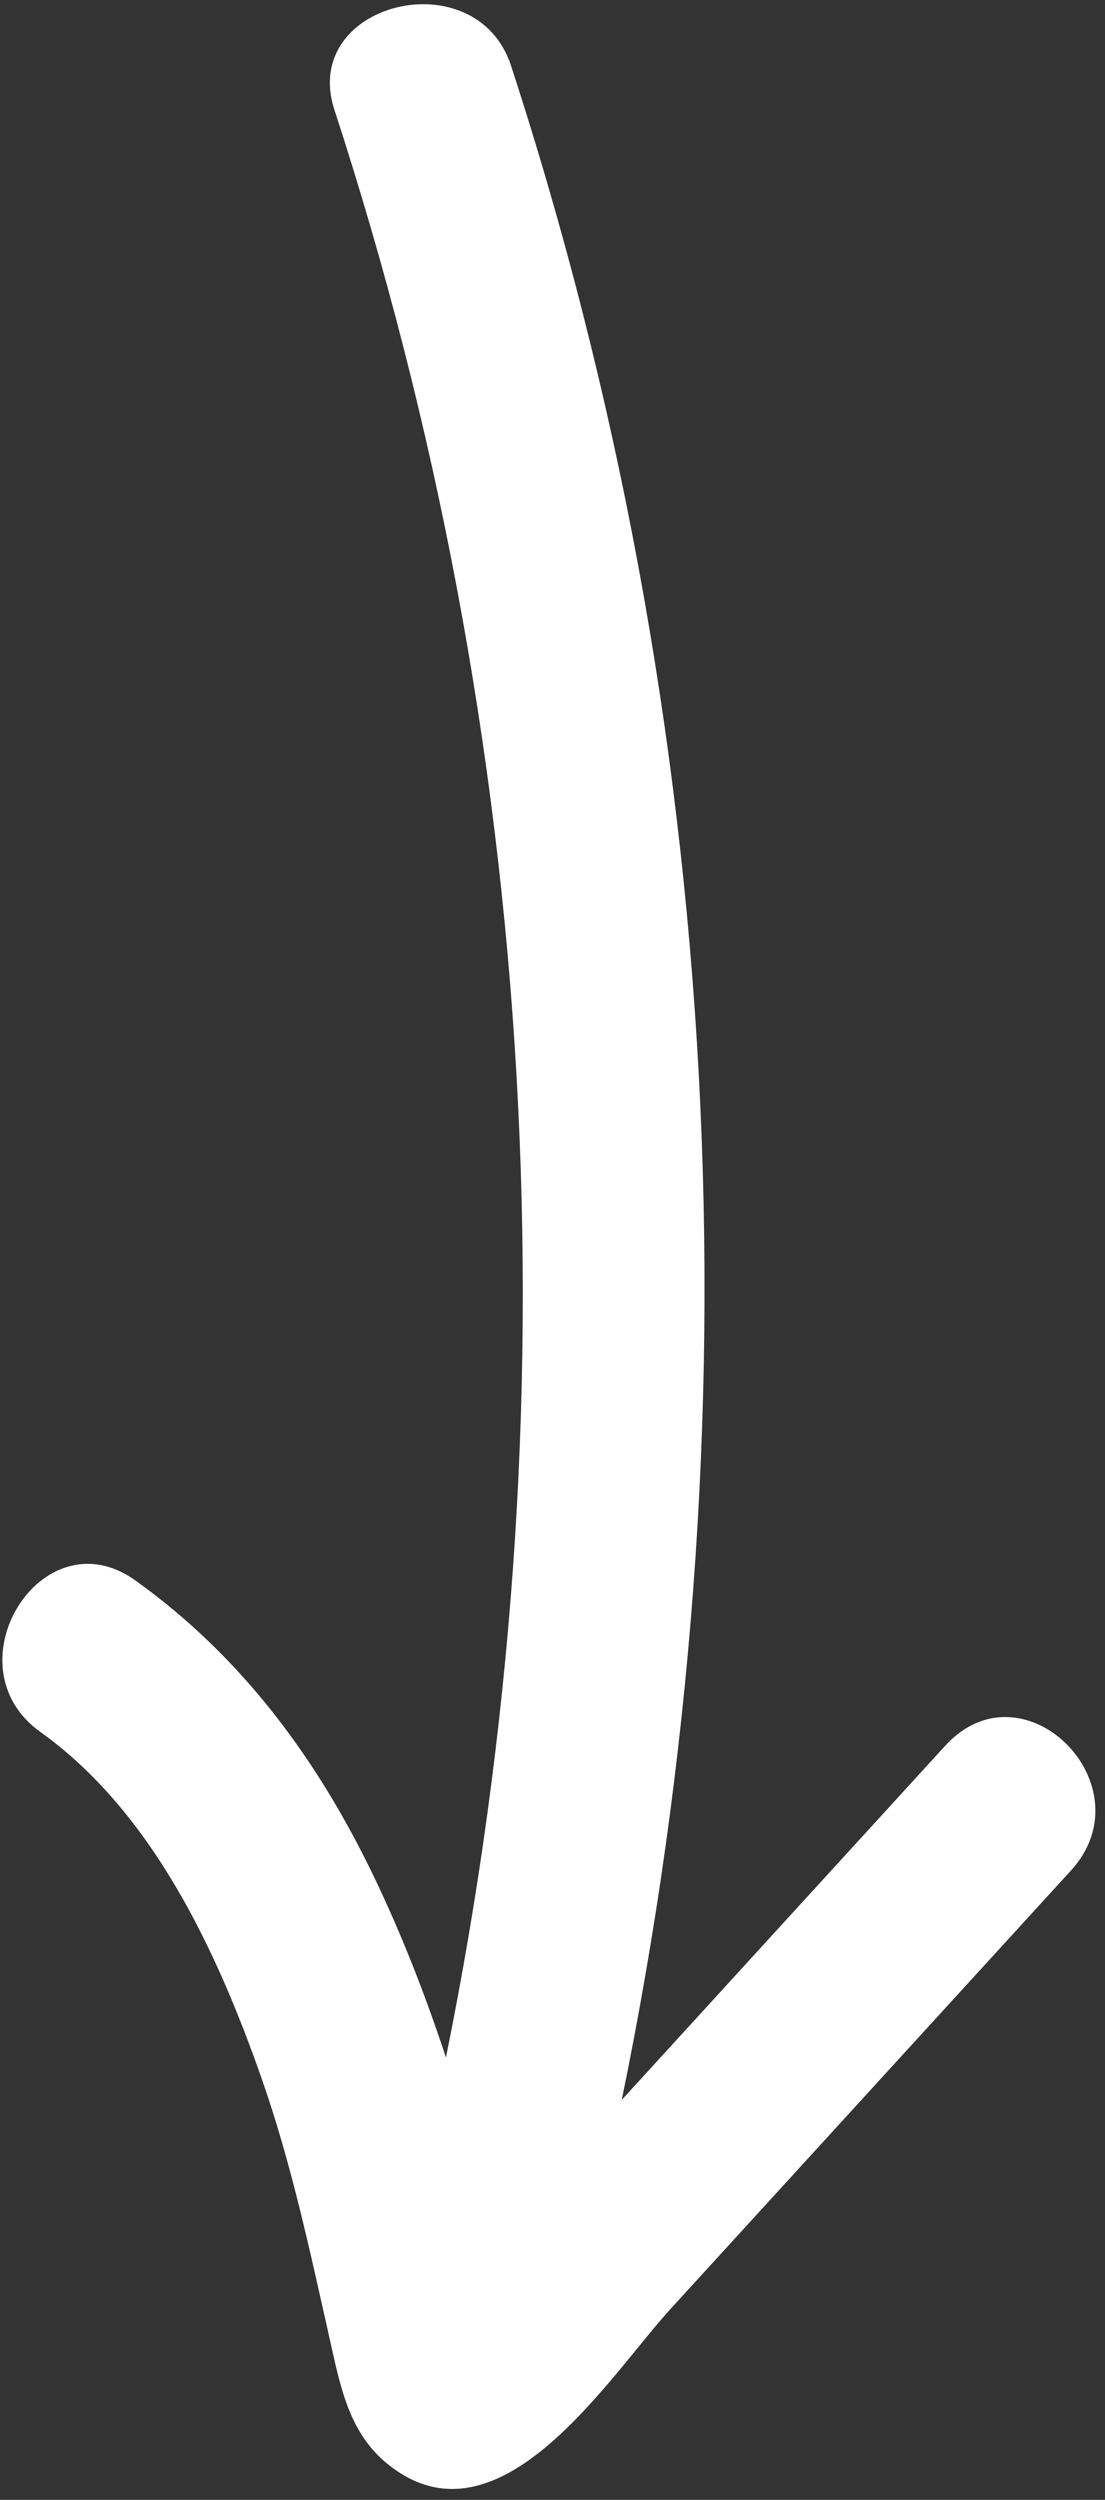 <?xml version="1.0" encoding="UTF-8"?><svg version="1.1" width="73px" height="165px" viewBox="0 0 73.0 165.0" xmlns="http://www.w3.org/2000/svg" xmlns:xlink="http://www.w3.org/1999/xlink"><rect x="0" y="0" width="73.0" height="165.0" fill="#333333" stroke="none"/><defs><clipPath id="i0"><path d="M1440,0 L1440,6960 L0,6960 L0,0 L1440,0 Z"></path></clipPath><clipPath id="i1"><path d="M120.095,8.759 C115.851,2.365 125.893,-3.642 130.095,2.69 C137.322,13.58 144.549,24.471 151.776,35.361 C155.121,40.401 164.73,50.289 157.17,55.977 C154.694,57.84 151.781,57.772 148.847,57.697 L148.195,57.681 C142.246,57.545 136.395,57.333 130.45,57.889 C121.731,58.704 111.713,60.596 104.748,66.537 C99.031,71.413 90.796,62.948 96.559,58.032 C103.167,52.396 110.956,49.21 119.307,47.475 C123.514,46.603 127.796,46.056 132.079,45.737 C92.597,26.913 49.13,18.684 5.567,21.785 C-1.884,22.314 -1.828,10.285 5.567,9.76 C50.971,6.529 96.454,15.402 137.605,35.145 L135.104,31.378 Z"></path></clipPath></defs><g transform="translate(-1062.0 -2328.0)"><g clip-path="url(#i0)"><g transform="translate(1103.886 2324.582) rotate(76.0)"><g clip-path="url(#i1)"><polygon points="0,-3.63797881e-12 160,-3.63797881e-12 160,68 0,68 0,-3.63797881e-12" stroke="none" fill="#FFFFFF"></polygon></g></g></g></g></svg>